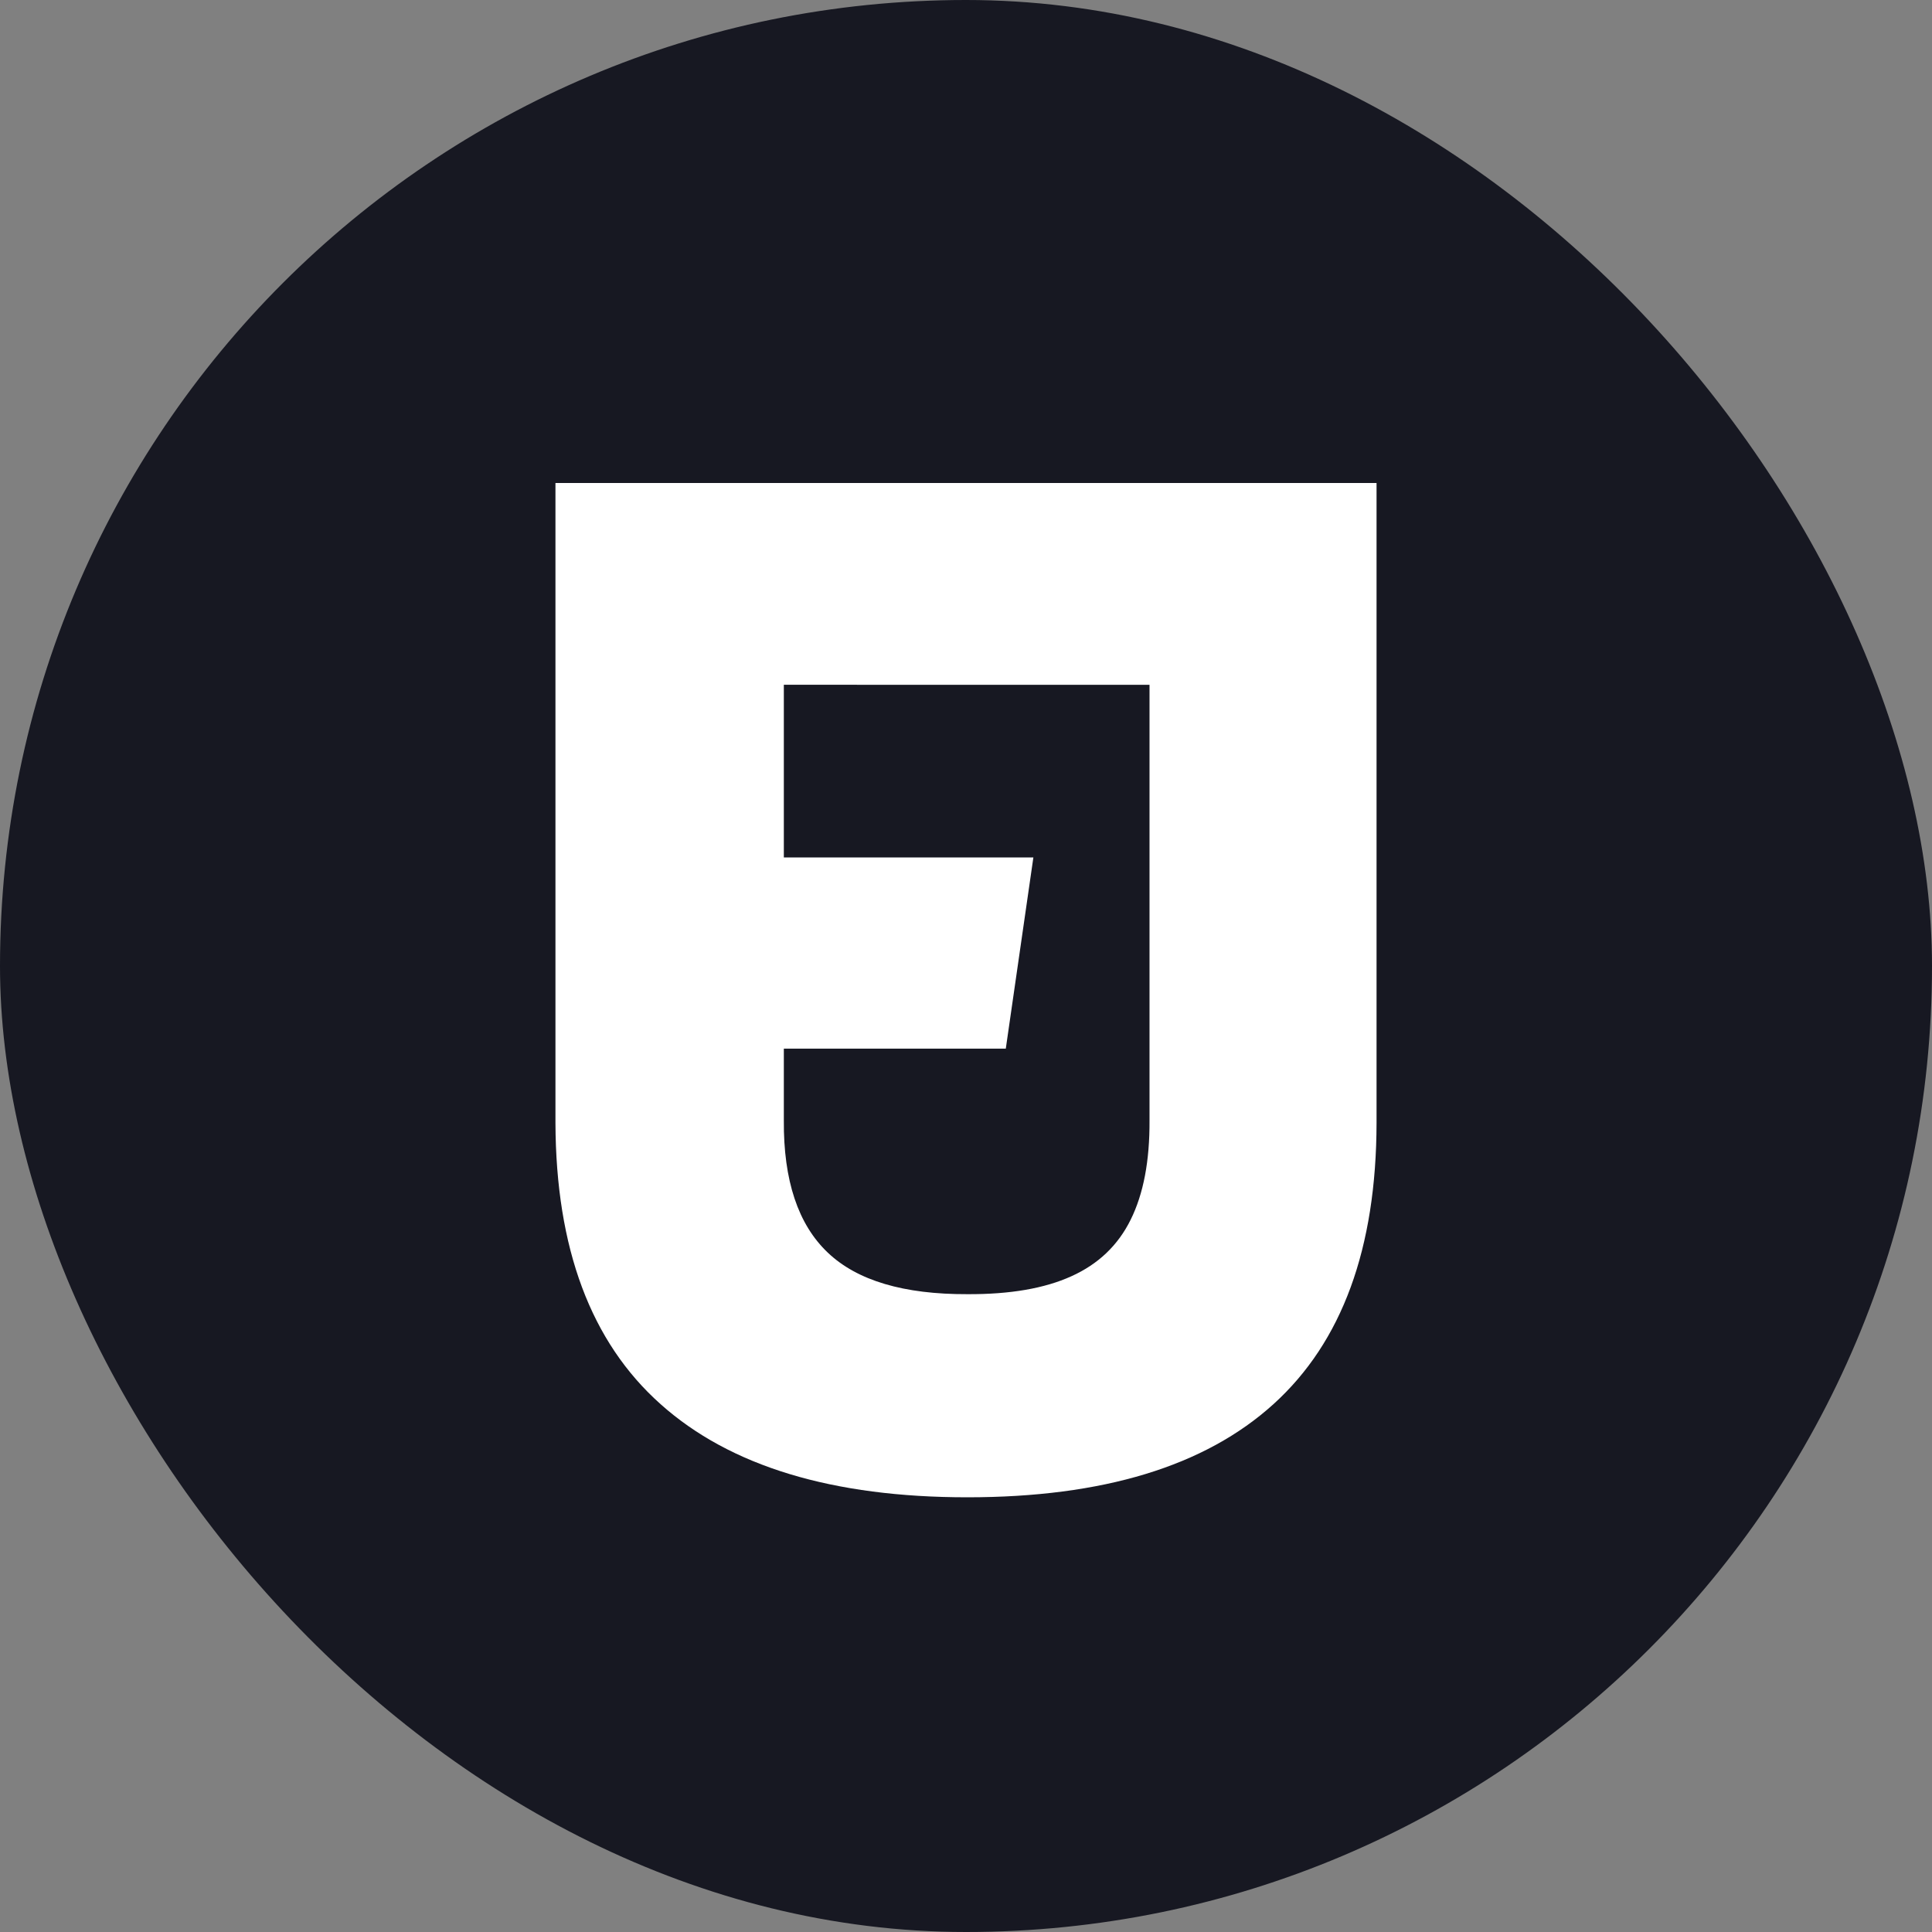 <svg xmlns="http://www.w3.org/2000/svg" width="80" height="80" viewBox="0 0 80 80" fill="none">
<rect x="0" y="0" width="80" height="80" fill="#808080" stroke="none"/>
<rect width="80" height="80" rx="40" fill="#171822"/>
<path d="M57 20H23V46.498C23.019 51.693 24.463 55.568 27.353 58.143C30.233 60.717 34.474 62 40.056 62C45.666 62 49.888 60.717 52.731 58.143C55.574 55.568 56.99 51.693 57 46.497V20ZM47.599 28.356V46.388C47.609 48.073 47.347 49.438 46.82 50.502C46.296 51.564 45.48 52.344 44.363 52.847C43.255 53.351 41.821 53.598 40.056 53.589C37.43 53.598 35.496 53.03 34.276 51.867C33.048 50.702 32.438 48.879 32.457 46.388V43.421H41.648L42.79 35.505H32.457V28.355L47.599 28.356Z" fill="white"/>
</svg>